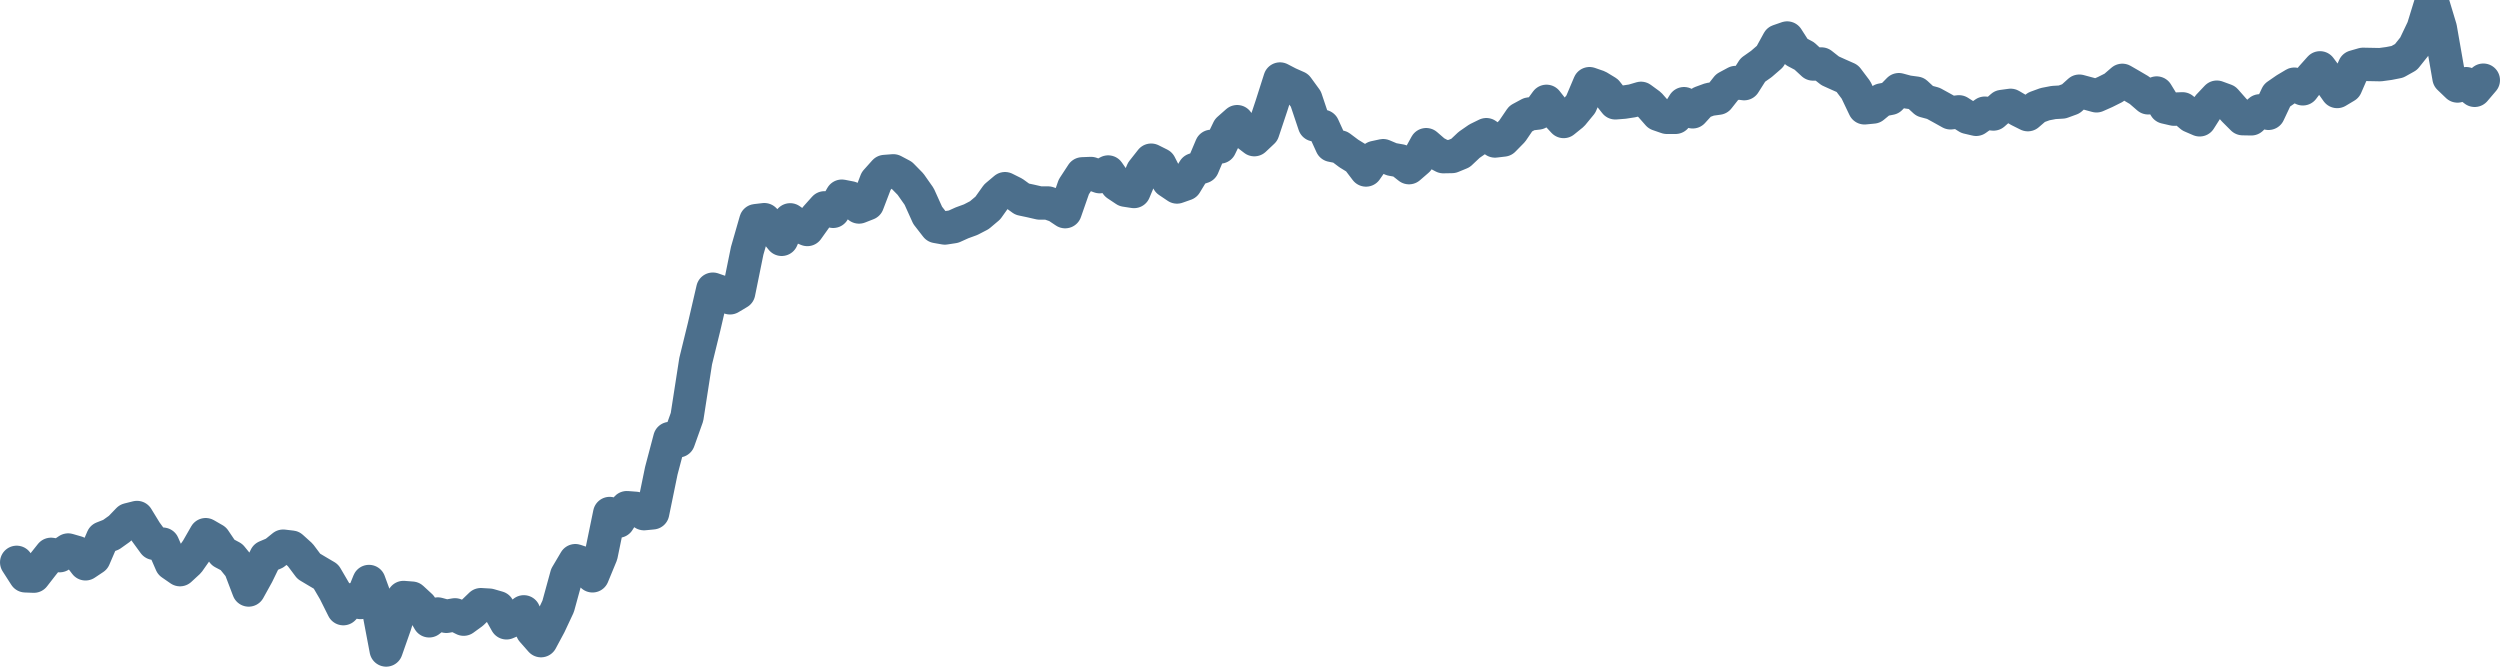 <svg width="150px" height="40px" viewBox="0 0 150 40" xmlns="http://www.w3.org/2000/svg"><path stroke="#4C6F8C" stroke-width="2" fill="none" stroke-linecap="round" stroke-linejoin="round" d="M1.00,33.74 L1.52,34.55 L2.03,34.57 L2.55,33.90 L3.06,33.26 L3.58,33.34 L4.09,33.00 L4.61,33.15 L5.13,33.83 L5.64,33.49 L6.16,32.28 L6.67,32.08 L7.19,31.71 L7.70,31.18 L8.22,31.05 L8.74,31.90 L9.25,32.60 L9.77,32.65 L10.28,33.82 L10.80,34.18 L11.31,33.71 L11.83,32.97 L12.34,32.08 L12.86,32.38 L13.38,33.15 L13.89,33.42 L14.41,34.06 L14.92,35.40 L15.44,34.46 L15.95,33.41 L16.47,33.19 L16.99,32.77 L17.50,32.83 L18.02,33.30 L18.53,33.98 L19.05,34.29 L19.56,34.59 L20.08,35.48 L20.60,36.52 L21.11,35.98 L21.63,36.15 L22.14,34.89 L22.66,36.31 L23.17,39.00 L23.69,37.52 L24.21,35.85 L24.72,35.89 L25.24,36.37 L25.75,37.25 L26.27,36.84 L26.78,36.98 L27.30,36.89 L27.82,37.15 L28.33,36.78 L28.85,36.28 L29.36,36.31 L29.88,36.46 L30.39,37.37 L30.91,37.15 L31.43,36.71 L31.94,37.85 L32.46,38.44 L32.97,37.49 L33.49,36.38 L34.00,34.52 L34.52,33.64 L35.03,33.81 L35.55,34.55 L36.07,33.29 L36.58,30.81 L37.10,31.27 L37.61,30.46 L38.13,30.50 L38.64,30.82 L39.16,30.77 L39.68,28.24 L40.19,26.31 L40.71,26.45 L41.22,25.02 L41.74,21.67 L42.25,19.59 L42.77,17.35 L43.29,17.53 L43.80,17.87 L44.32,17.56 L44.83,15.05 L45.35,13.24 L45.86,13.18 L46.38,13.72 L46.90,14.36 L47.41,13.19 L47.93,13.56 L48.44,13.77 L48.96,13.04 L49.47,12.47 L49.99,12.68 L50.51,11.77 L51.02,11.87 L51.54,12.42 L52.05,12.22 L52.57,10.86 L53.08,10.29 L53.60,10.25 L54.11,10.52 L54.63,11.05 L55.15,11.79 L55.66,12.92 L56.18,13.59 L56.69,13.68 L57.21,13.60 L57.72,13.37 L58.24,13.18 L58.76,12.91 L59.27,12.48 L59.79,11.75 L60.30,11.32 L60.82,11.58 L61.33,11.95 L61.85,12.06 L62.37,12.18 L62.88,12.18 L63.40,12.36 L63.91,12.70 L64.43,11.21 L64.94,10.43 L65.46,10.41 L65.98,10.60 L66.49,10.32 L67.01,11.07 L67.52,11.41 L68.04,11.49 L68.55,10.27 L69.07,9.61 L69.59,9.87 L70.10,10.87 L70.62,11.22 L71.13,11.04 L71.65,10.18 L72.16,10.01 L72.68,8.78 L73.20,8.82 L73.71,7.76 L74.23,7.30 L74.74,7.98 L75.26,8.38 L75.77,7.90 L76.29,6.34 L76.80,4.74 L77.32,5.01 L77.84,5.24 L78.35,5.94 L78.87,7.49 L79.38,7.58 L79.90,8.72 L80.41,8.82 L80.93,9.21 L81.45,9.53 L81.96,10.20 L82.48,9.45 L82.99,9.34 L83.51,9.56 L84.02,9.65 L84.54,10.06 L85.06,9.61 L85.57,8.68 L86.09,9.13 L86.60,9.40 L87.12,9.39 L87.63,9.18 L88.15,8.69 L88.67,8.33 L89.18,8.08 L89.70,8.46 L90.21,8.40 L90.73,7.87 L91.24,7.12 L91.76,6.84 L92.28,6.78 L92.79,6.08 L93.31,6.74 L93.82,7.29 L94.34,6.87 L94.85,6.25 L95.37,5.02 L95.89,5.20 L96.40,5.51 L96.92,6.17 L97.43,6.13 L97.95,6.05 L98.46,5.90 L98.98,6.28 L99.49,6.86 L100.01,7.04 L100.53,7.04 L101.04,6.22 L101.56,6.71 L102.07,6.15 L102.59,5.96 L103.10,5.89 L103.62,5.23 L104.14,4.95 L104.65,5.02 L105.17,4.20 L105.68,3.84 L106.20,3.39 L106.71,2.46 L107.23,2.28 L107.75,3.09 L108.26,3.36 L108.78,3.84 L109.29,3.84 L109.81,4.25 L110.32,4.48 L110.84,4.71 L111.36,5.40 L111.87,6.47 L112.39,6.42 L112.90,6.00 L113.42,5.90 L113.93,5.38 L114.45,5.52 L114.97,5.59 L115.48,6.06 L116.00,6.20 L116.51,6.48 L117.03,6.77 L117.54,6.71 L118.06,7.04 L118.57,7.16 L119.09,6.79 L119.61,6.84 L120.12,6.39 L120.64,6.32 L121.15,6.62 L121.67,6.88 L122.18,6.44 L122.70,6.25 L123.22,6.15 L123.73,6.12 L124.25,5.93 L124.76,5.47 L125.28,5.61 L125.79,5.75 L126.31,5.52 L126.83,5.26 L127.34,4.82 L127.86,5.12 L128.37,5.42 L128.89,5.87 L129.40,5.58 L129.92,6.43 L130.44,6.55 L130.95,6.53 L131.47,6.97 L131.98,7.19 L132.50,6.37 L133.01,5.83 L133.53,6.02 L134.05,6.61 L134.56,7.12 L135.08,7.13 L135.59,6.65 L136.11,6.80 L136.62,5.72 L137.14,5.36 L137.66,5.05 L138.17,5.33 L138.69,4.64 L139.20,4.07 L139.72,4.77 L140.23,5.49 L140.75,5.18 L141.26,4.01 L141.78,3.86 L142.30,3.87 L142.81,3.88 L143.33,3.81 L143.84,3.71 L144.36,3.42 L144.87,2.78 L145.39,1.69 L145.91,0 L146.42,1.69 L146.94,4.67 L147.45,5.16 L147.97,5.02 L148.48,5.42 L149.00,4.81"></path></svg>